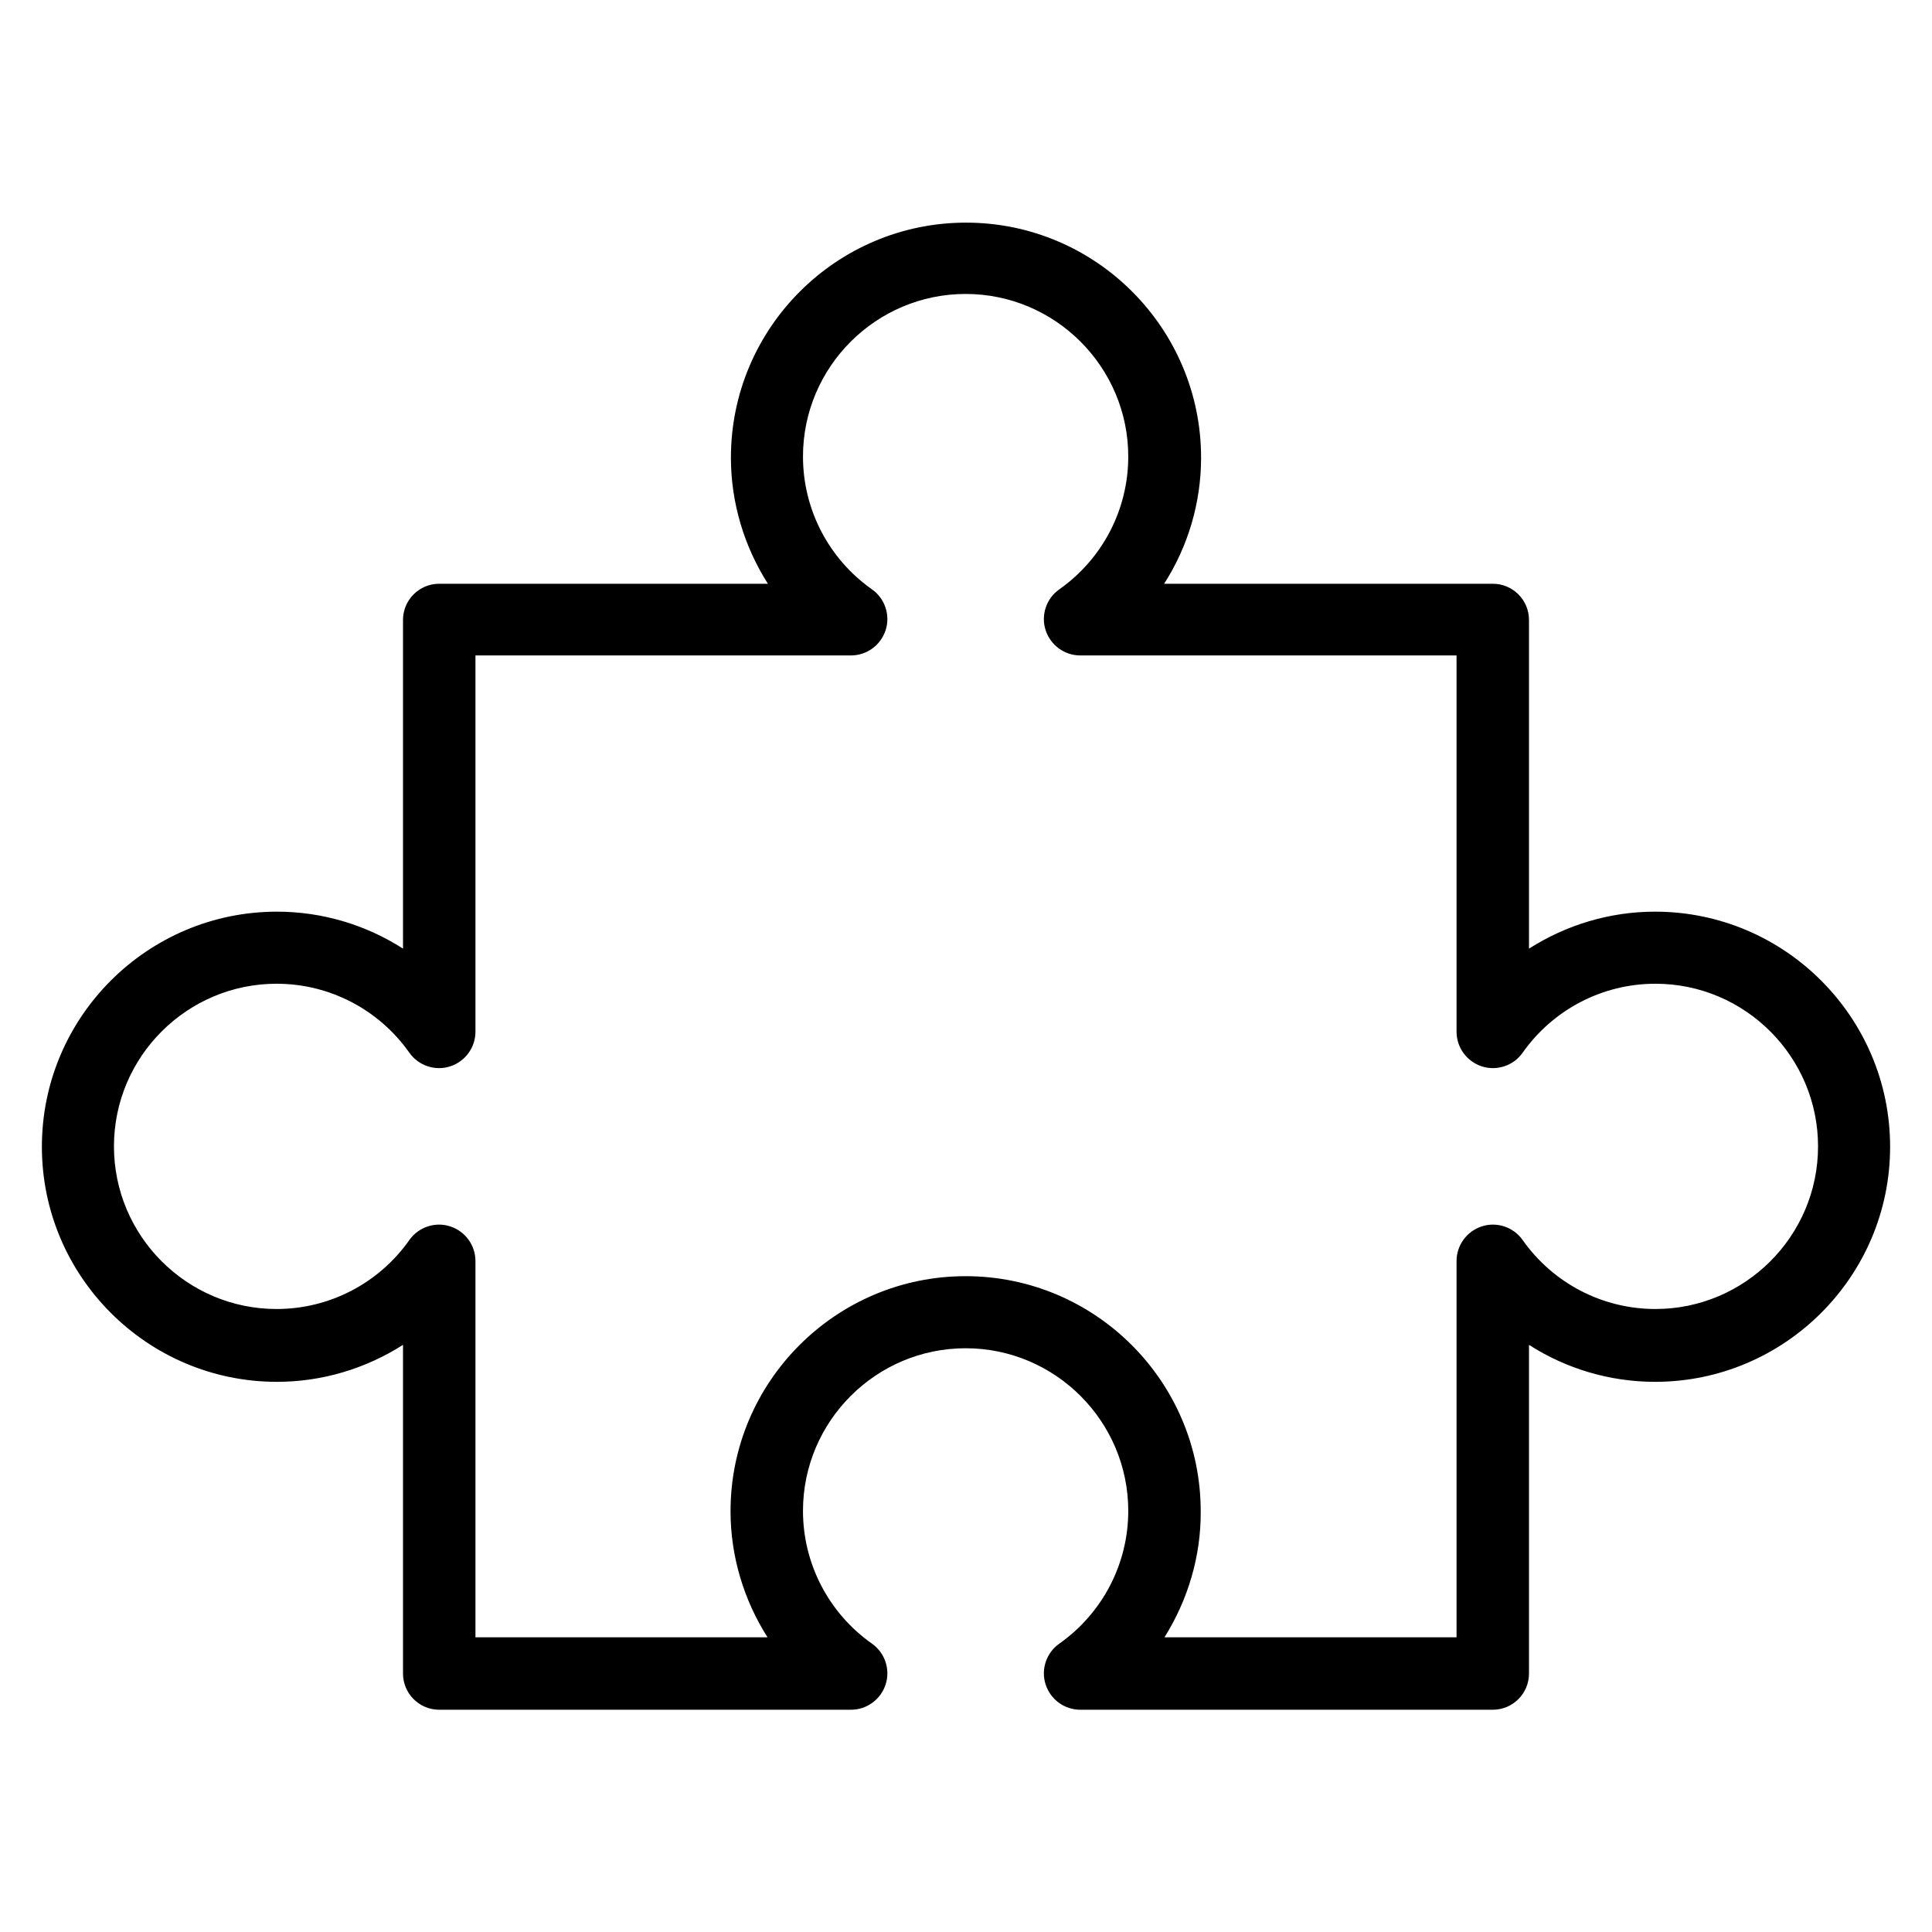 <?xml version='1.0' encoding='utf-8'?>
<!DOCTYPE svg PUBLIC '-//W3C//DTD SVG 1.1//EN' 'http://www.w3.org/Graphics/SVG/1.1/DTD/svg11.dtd'>
<svg version="1.1" xmlns="http://www.w3.org/2000/svg" viewBox="0 0 512 512" xmlns:xlink="http://www.w3.org/1999/xlink" enable-background="new 0 0 512 512">
  <g>
    <g>
      <path  d="m308.6,433.9h77.4v-99.7c0-4.2 2.7-7.9 6.7-9.2 4-1.3 8.4,0.2 10.8,3.6 8.1,11.5 21.2,18.3 35.2,18.3 23.7,0 43.1-19.3 43.1-43.1 0-23.7-19.3-43.1-43.1-43.1-14,0-27.1,6.8-35.2,18.3-2.4,3.4-6.8,4.9-10.8,3.6-4-1.3-6.7-5-6.7-9.2v-99.7h-99.7c-4.2,0-7.9-2.7-9.2-6.7-1.3-4 0.2-8.4 3.6-10.8 11.5-8.1 18.3-21.2 18.3-35.2 0-23.7-19.3-43.1-43.1-43.1-23.7,0-43.1,19.3-43.1,43.1 0,14 6.8,27.1 18.3,35.2 3.4,2.4 4.9,6.8 3.6,10.8-1.3,4-5,6.7-9.2,6.7h-99.5v99.7c0,4.2-2.7,7.9-6.7,9.2-4,1.3-8.4-0.2-10.8-3.6-8.1-11.5-21.2-18.3-35.2-18.3-23.7,0-43.1,19.3-43.1,43.1 0,23.7 19.3,43.1 43.1,43.1 14,0 27.1-6.8 35.2-18.3 2.4-3.4 6.8-4.9 10.8-3.6 4,1.3 6.7,5 6.7,9.2v99.7h77.4c-6.3-9.9-9.8-21.5-9.8-33.4 0-34.4 28-62.3 62.3-62.3 34.4,0 62.3,28 62.3,62.3 0.1,11.9-3.4,23.5-9.6,33.4zm87,19.2h-109.3c-4.2,0-7.9-2.7-9.2-6.7-1.3-4 0.2-8.4 3.6-10.8 11.5-8.1 18.3-21.2 18.3-35.2 0-23.7-19.3-43.1-43.1-43.1-23.7,0-43.1,19.3-43.1,43.1 0,14 6.8,27.1 18.3,35.2 3.4,2.4 4.9,6.8 3.6,10.8-1.3,4-5,6.7-9.2,6.7h-109.1c-5.3,0-9.6-4.3-9.6-9.6v-87.1c-9.9,6.3-21.4,9.8-33.4,9.8-34.4,0-62.3-28-62.3-62.3 0-34.4 28-62.3 62.3-62.3 12,0 23.6,3.5 33.4,9.8v-87.1c0-5.3 4.3-9.6 9.6-9.6h87.1c-6.3-9.9-9.8-21.5-9.8-33.4 0-34.4 28-62.3 62.3-62.3 34.4,0 62.3,28 62.3,62.3 0,12-3.5,23.6-9.8,33.4h87.1c5.3,0 9.6,4.3 9.6,9.6v87.1c9.9-6.3 21.4-9.8 33.4-9.8 34.4,0 62.3,28 62.3,62.3 0,34.4-28,62.3-62.3,62.3-12,0-23.6-3.5-33.4-9.8v87.1c-5.68434e-14,5.3-4.3,9.6-9.6,9.6z"/>
    </g>
  </g>
</svg>

